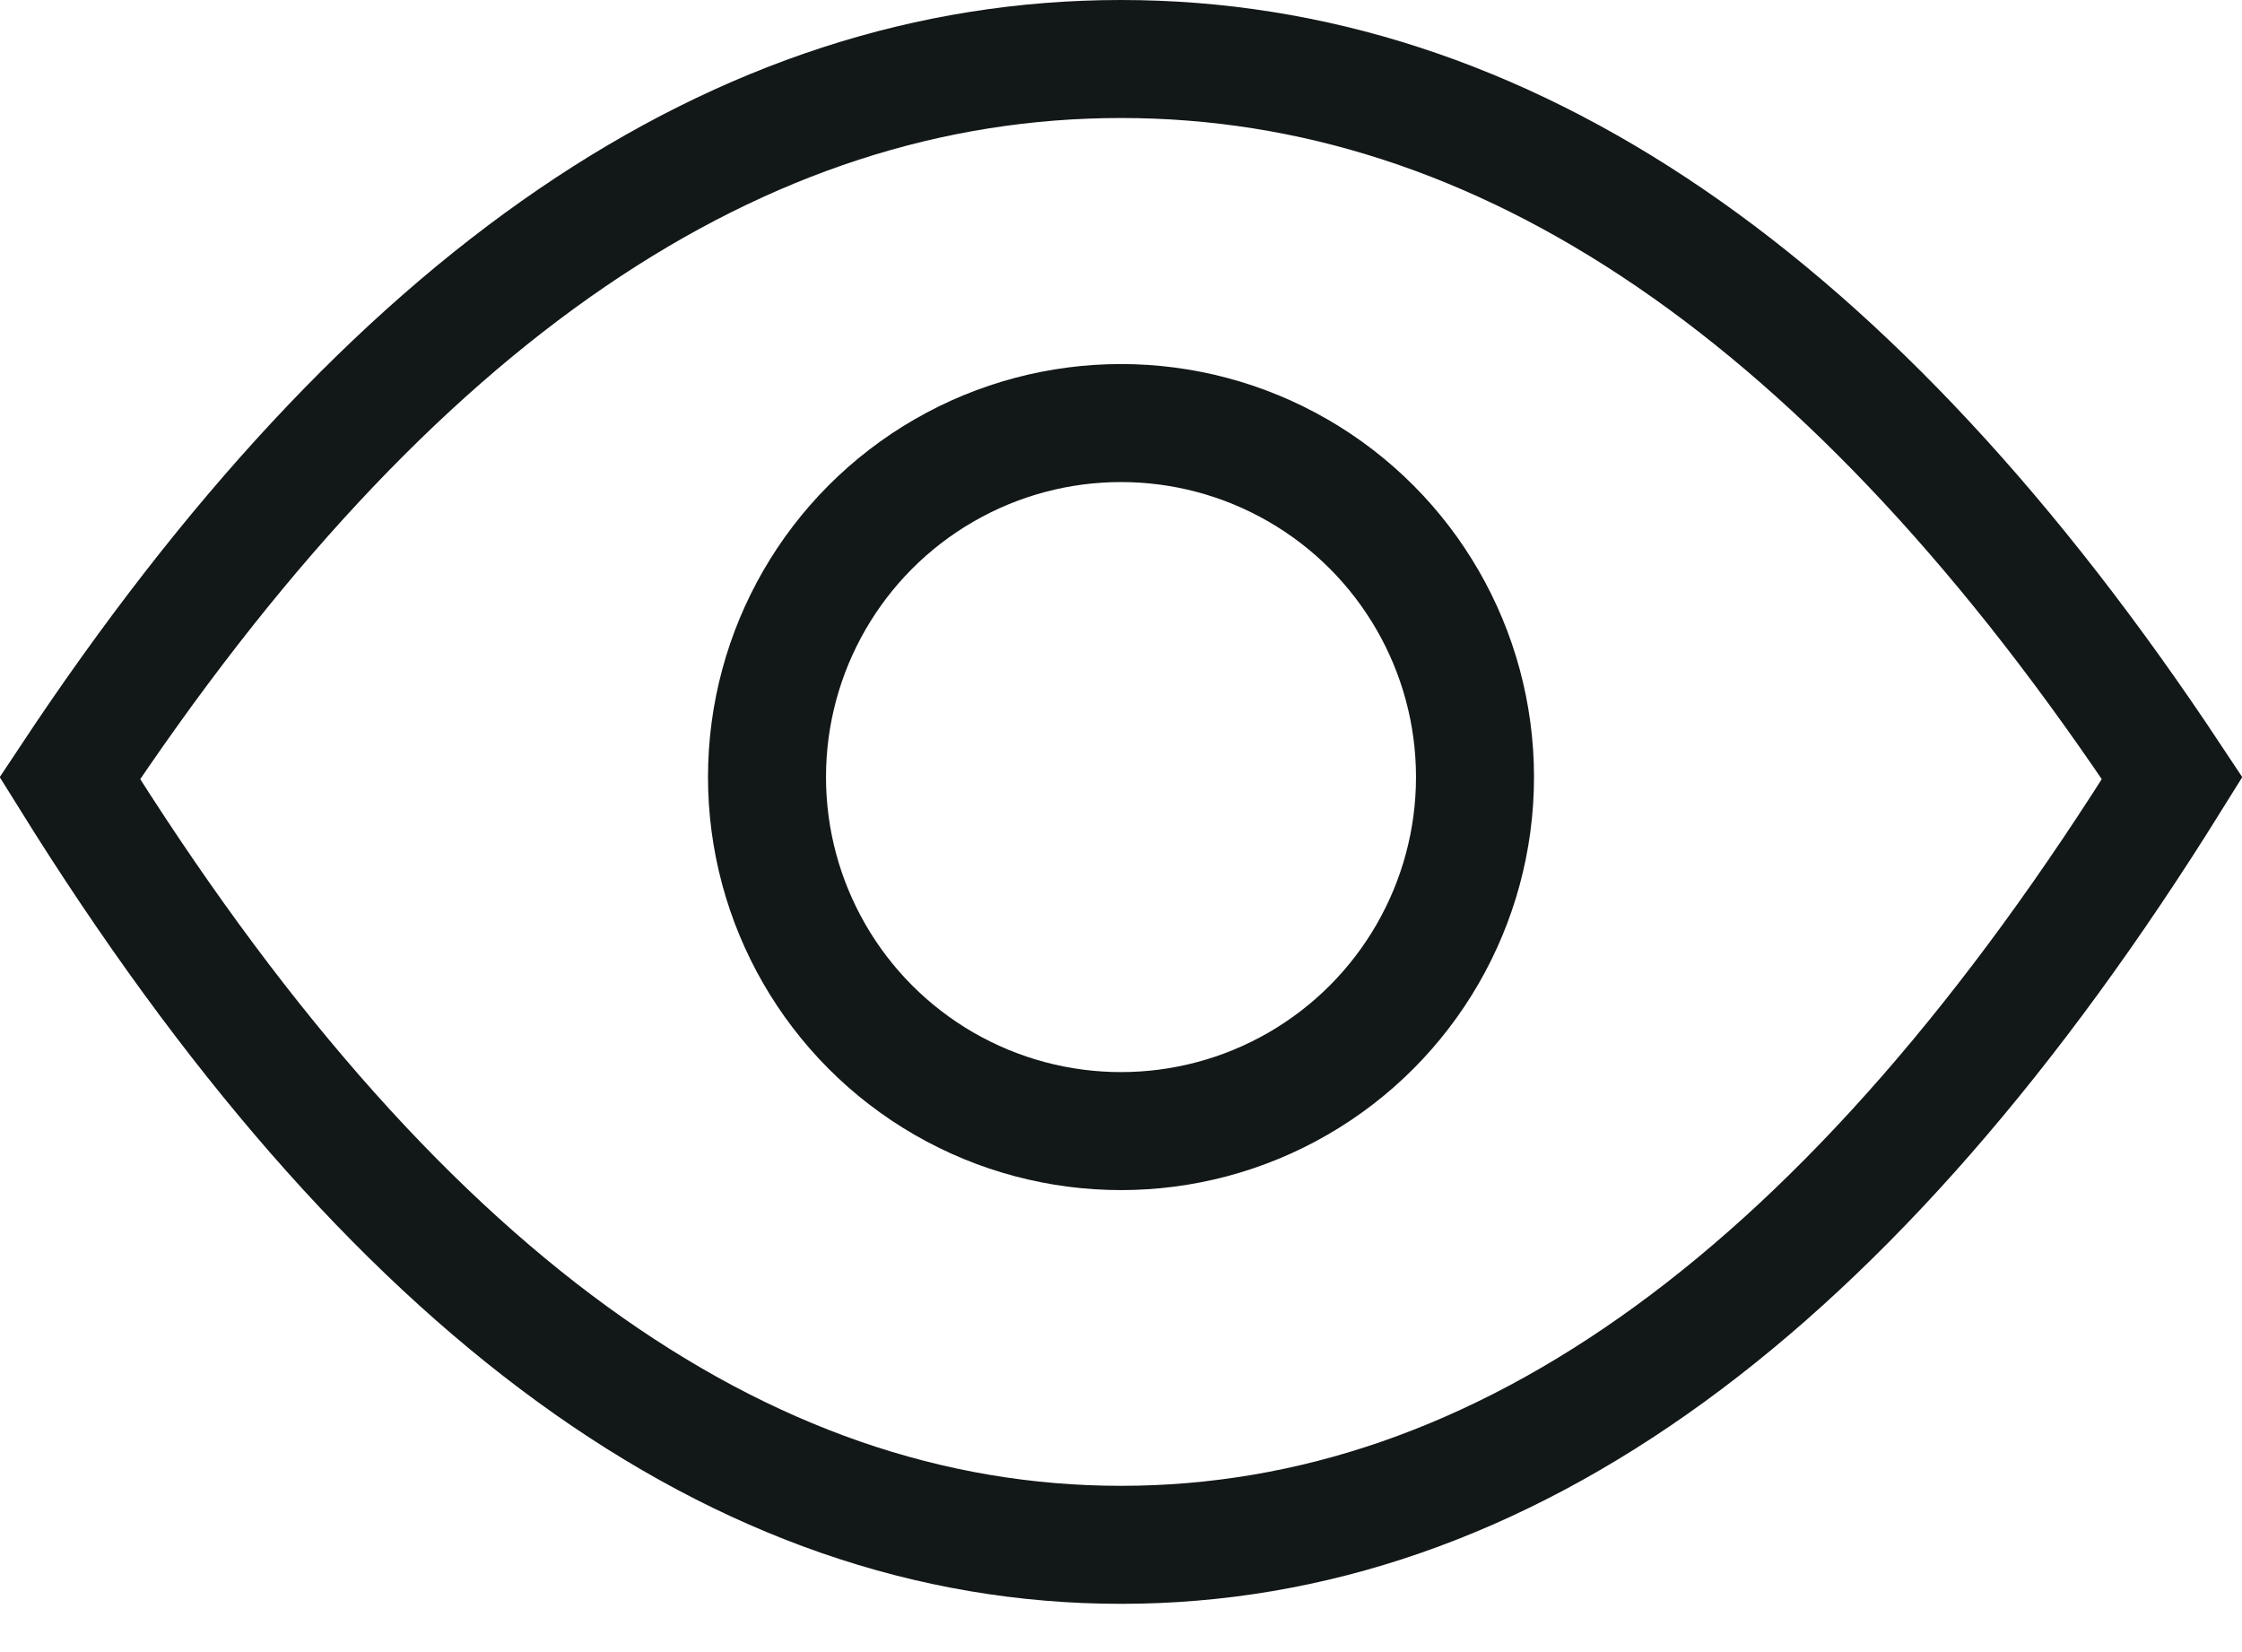 <?xml version="1.0" encoding="UTF-8"?>
<svg width="19px" height="14px" viewBox="0 0 19 14" version="1.1" xmlns="http://www.w3.org/2000/svg" xmlns:xlink="http://www.w3.org/1999/xlink">
    <!-- Generator: sketchtool 61.2 (101010) - https://sketch.com -->
    <title>A676D722-4C9B-431F-9391-0E6896AC475C</title>
    <desc>Created with sketchtool.</desc>
    <g id="Asset-Artboard-Page" stroke="none" stroke-width="1" fill="none" fill-rule="evenodd">
        <g id="Gallery" stroke="#121718">
            <path d="M18.408,6.594 C15.702,2.51 12.736,0.5 9.5,0.5 C6.264,0.5 3.298,2.51 0.592,6.594 C3.301,10.949 6.27,13.091 9.5,13.091 C12.73,13.091 15.699,10.949 18.408,6.594 Z" id="Oval-Copy"></path>
            <circle id="Oval-Copy" cx="9.5" cy="6.585" r="3"></circle>
        </g>
    </g>
</svg>